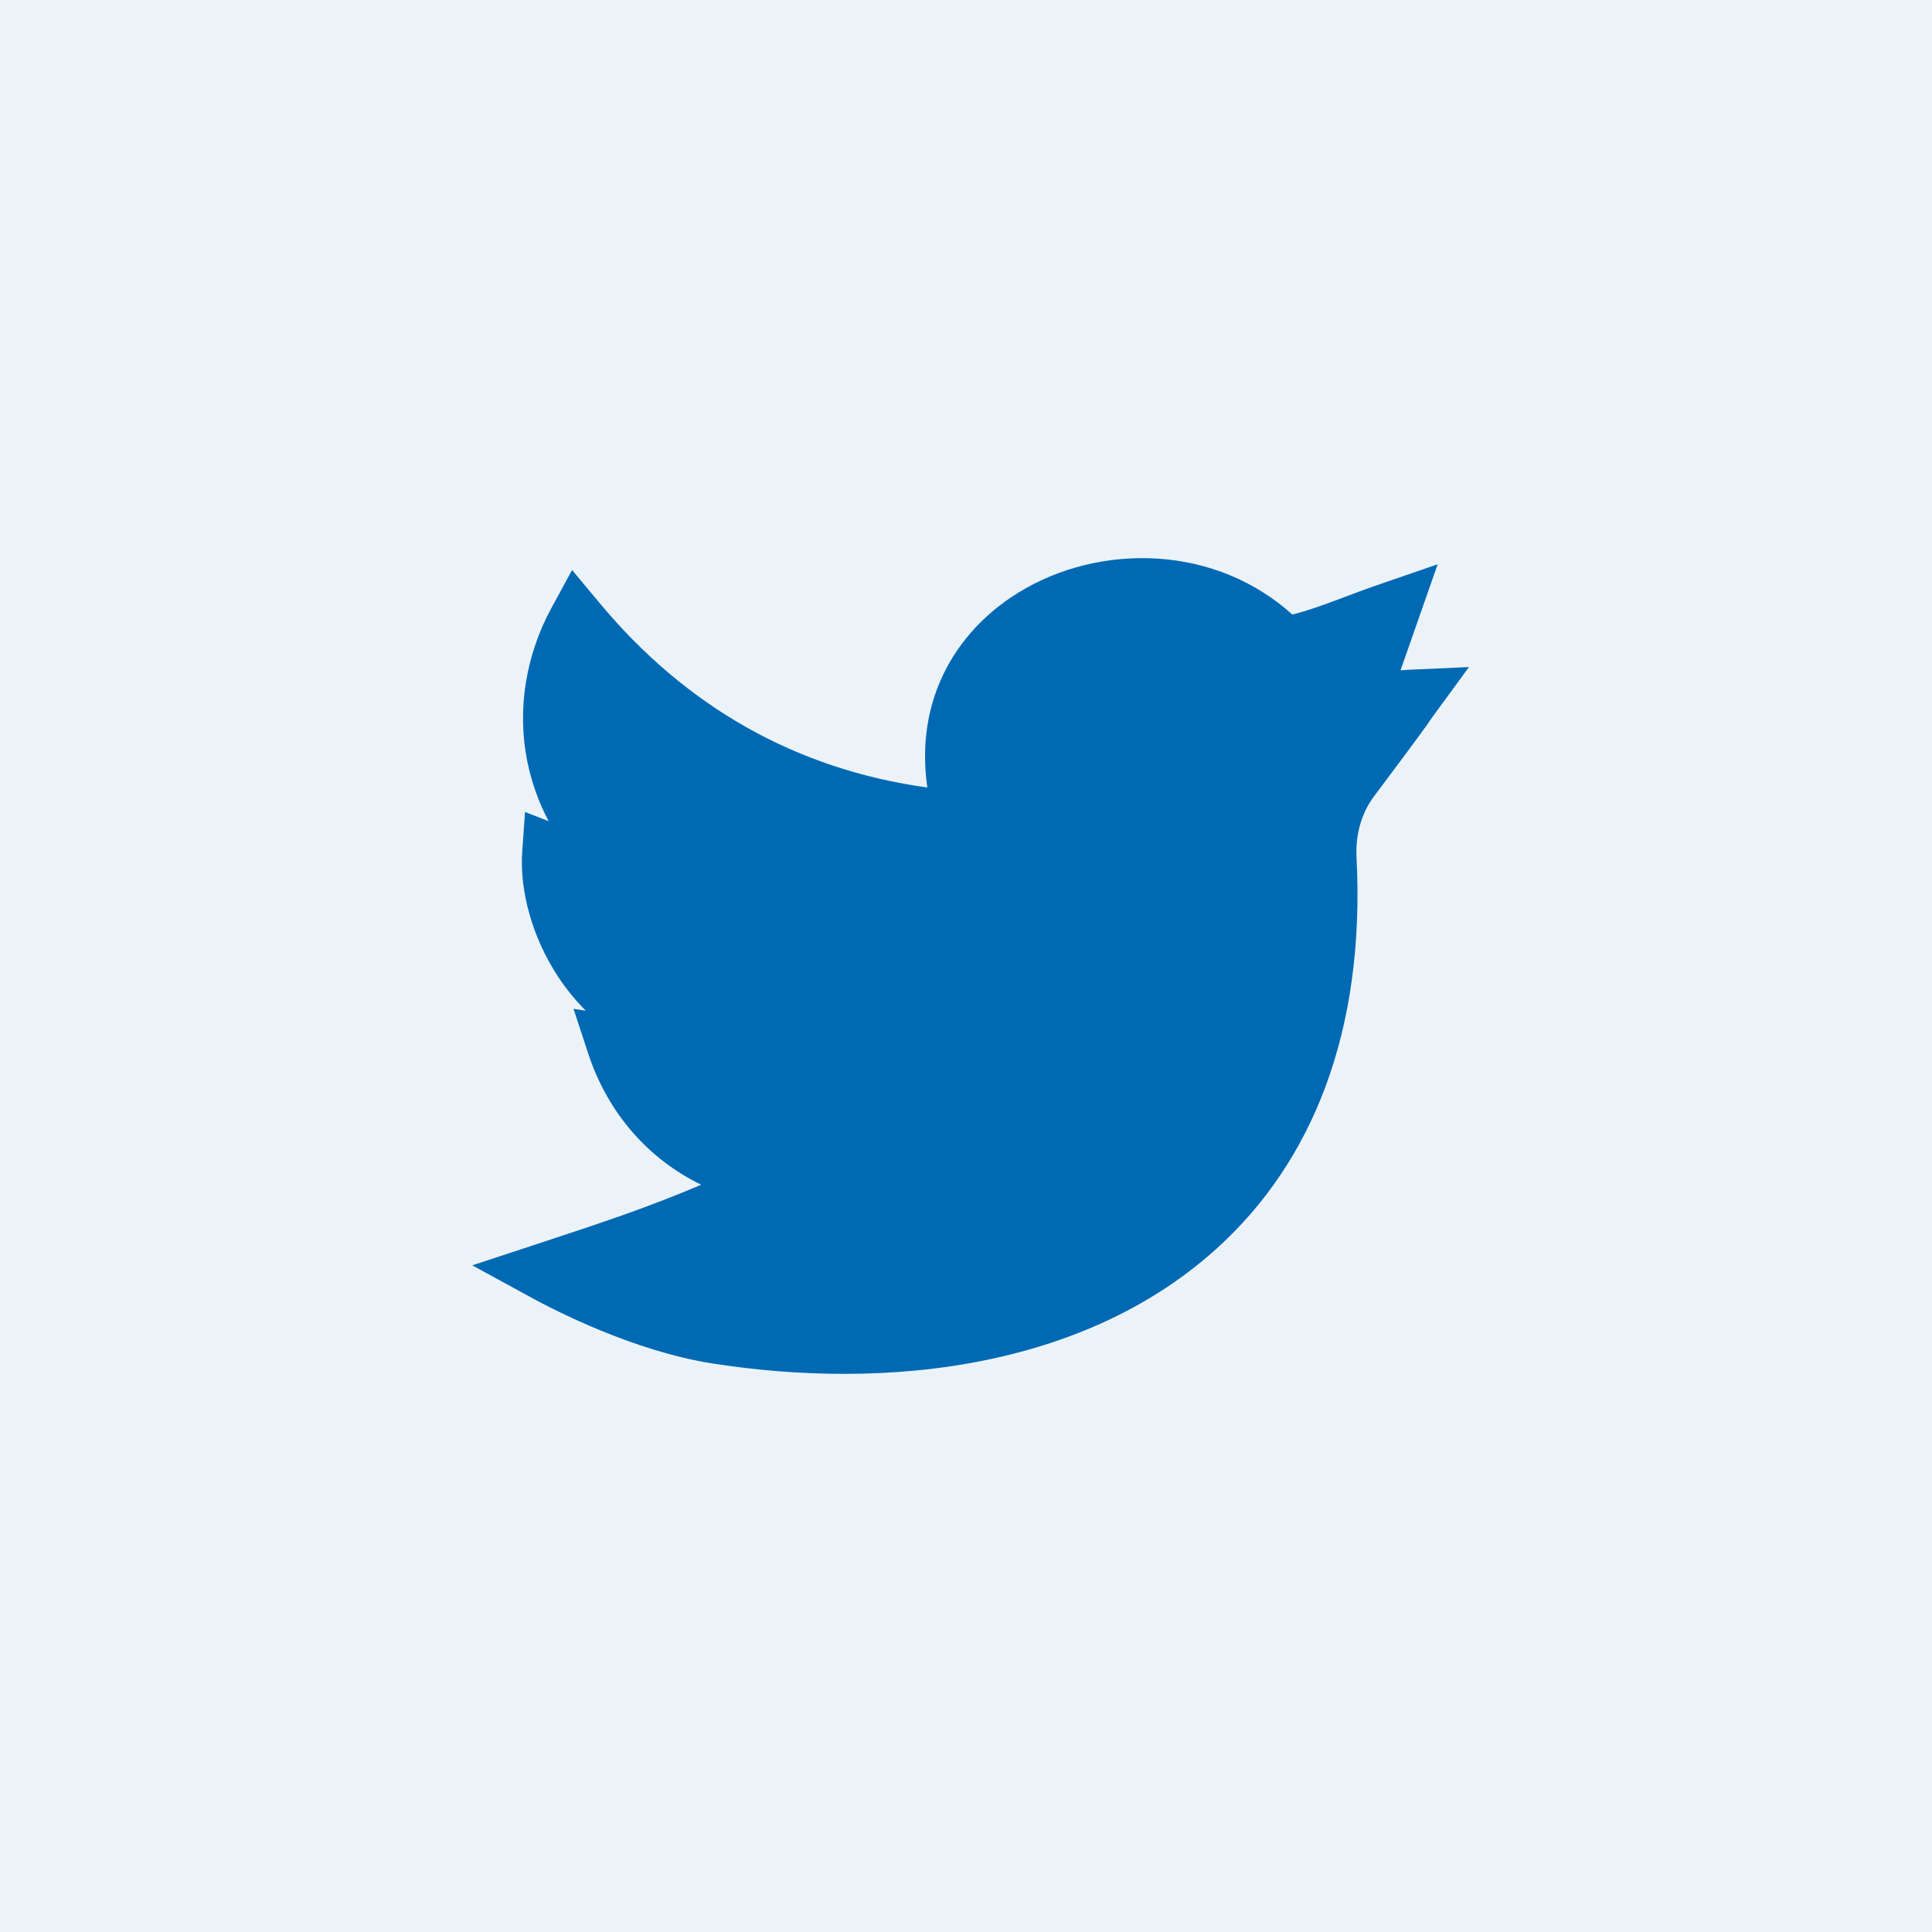<svg width="45" height="45" viewBox="0 0 45 45" fill="none" xmlns="http://www.w3.org/2000/svg">
<rect opacity="0.08" width="45" height="45" fill="#0069B4"/>
<path d="M19.661 32C18.657 32 17.624 31.919 16.584 31.756C14.753 31.468 12.9 30.511 12.376 30.224L11 29.472L12.489 28.982C14.117 28.447 15.107 28.115 16.333 27.595C15.106 27.001 14.16 25.931 13.704 24.549L13.358 23.497L13.642 23.541C13.373 23.269 13.16 22.994 12.995 22.743C12.409 21.852 12.098 20.764 12.164 19.831L12.229 18.913L12.779 19.126C12.547 18.688 12.38 18.221 12.281 17.731C12.041 16.535 12.242 15.266 12.847 14.155L13.325 13.277L13.966 14.046C15.991 16.478 18.556 17.921 21.6 18.343C21.475 17.486 21.569 16.659 21.877 15.918C22.236 15.055 22.875 14.323 23.723 13.801C24.666 13.222 25.809 12.941 26.942 13.01C28.144 13.084 29.235 13.535 30.102 14.314C30.526 14.204 30.837 14.086 31.259 13.928C31.513 13.832 31.8 13.724 32.16 13.6L33.486 13.143L32.621 15.613C32.678 15.608 32.737 15.604 32.799 15.601L34.215 15.537L33.378 16.681C33.33 16.747 33.318 16.765 33.301 16.791C33.233 16.893 33.149 17.019 32 18.553C31.713 18.938 31.569 19.438 31.596 19.962C31.698 21.956 31.453 23.76 30.868 25.323C30.316 26.803 29.459 28.072 28.322 29.096C26.915 30.363 25.122 31.23 22.991 31.673C21.945 31.891 20.823 32 19.661 32Z" fill="#0069B4"/>
</svg>
